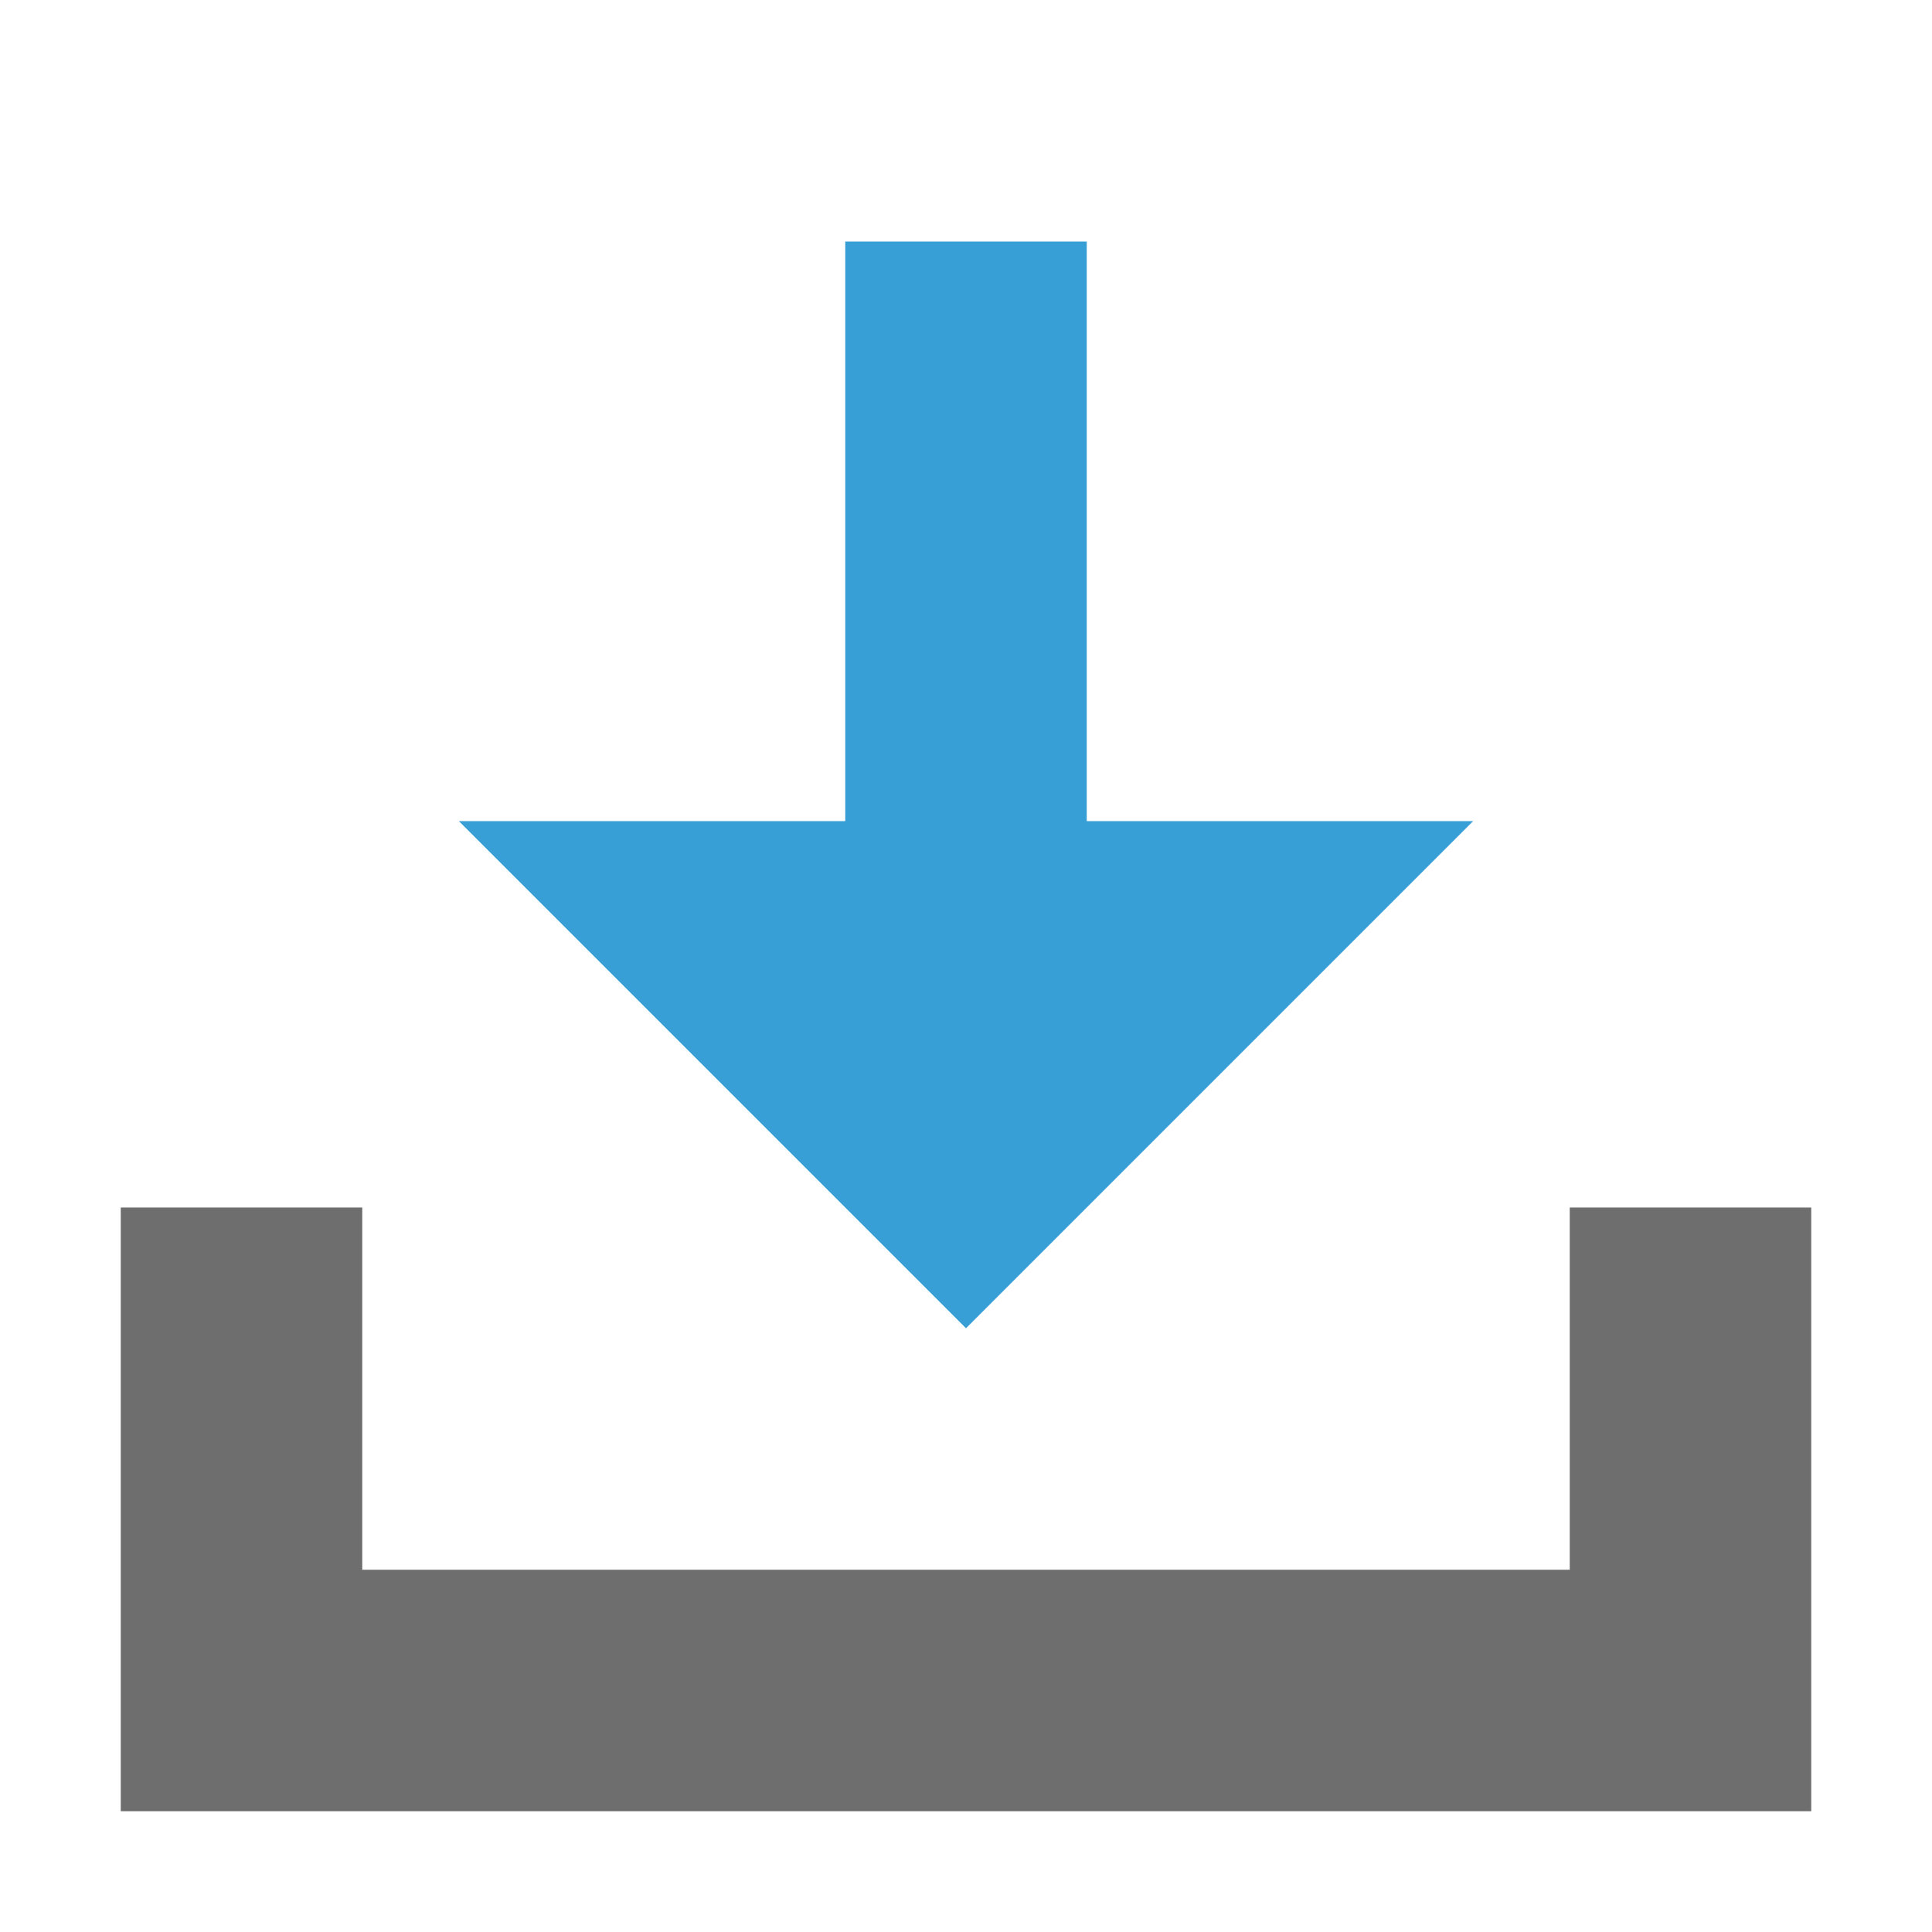 <!-- Copyright 2000-2021 JetBrains s.r.o. Use of this source code is governed by the Apache 2.0 license that can be found in the LICENSE file. -->
<svg xmlns="http://www.w3.org/2000/svg" width="16" height="16" viewBox="0 0 16 16">
  <g fill="none" fill-rule="evenodd">
    <path fill="#6E6E6E" d="M3,10 L3,13 L13,13 L13,10 L15,10 L15,15 L1,15 L1,10 L3,10 Z" />
    <path fill="#389FD6" d="M9,6.8 L12.2,6.8 L8,11 L3.8,6.8 L7,6.8 L7,2 L9,2 L9,6.8 Z" />
  </g>
</svg>
